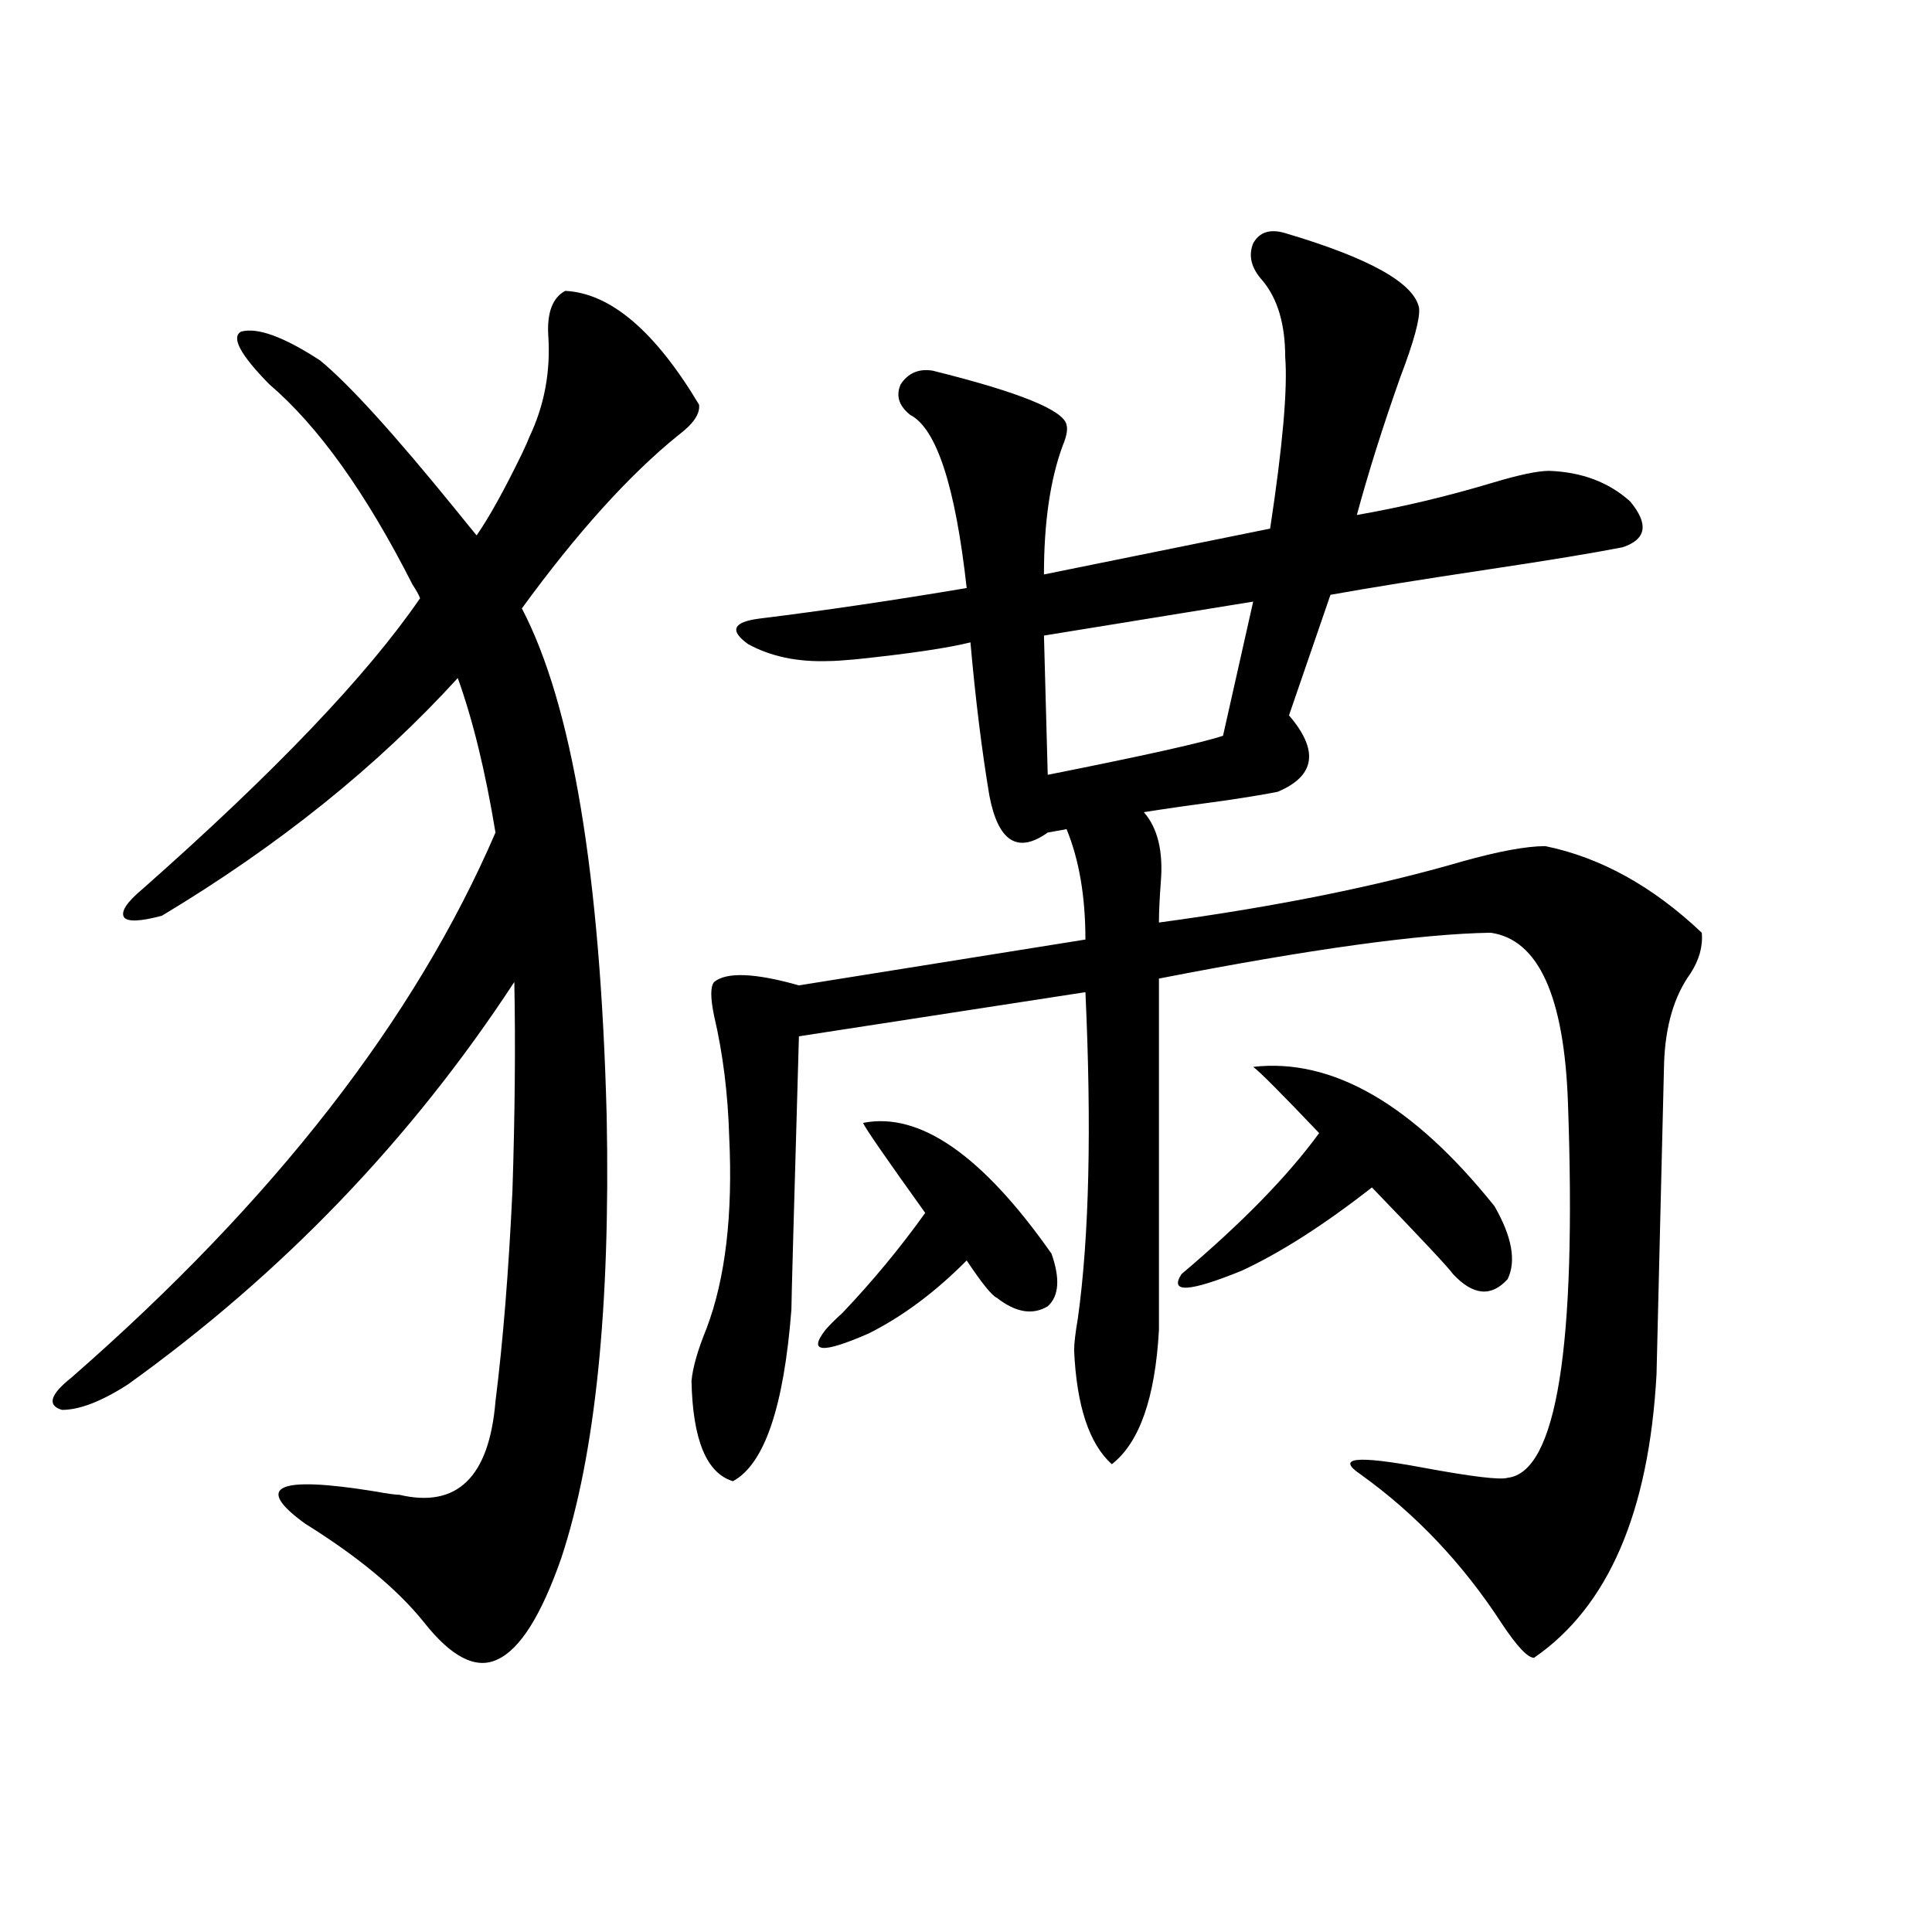 <?xml version="1.0" encoding="utf-8"?>
<!-- Generator: Adobe Illustrator 16.0.0, SVG Export Plug-In . SVG Version: 6.00 Build 0)  -->
<!DOCTYPE svg PUBLIC "-//W3C//DTD SVG 1.1//EN" "http://www.w3.org/Graphics/SVG/1.1/DTD/svg11.dtd">
<svg version="1.1" id="图层_1" xmlns="http://www.w3.org/2000/svg" xmlns:xlink="http://www.w3.org/1999/xlink" x="0px" y="0px"
	 width="1000px" height="1000px" viewBox="0 0 1000 1000" enable-background="new 0 0 1000 1000" xml:space="preserve">
<path d="M292.554,150.551c23.414,1.181,46.493,20.806,69.267,58.887c0.641,4.696-2.927,9.97-10.731,15.82
	c-25.365,20.517-52.361,50.399-80.974,89.648c26.006,49.81,40.64,137.411,43.901,262.793c1.951,99.028-5.854,175.204-23.414,228.516
	c-10.411,29.883-21.463,47.461-33.17,52.734c-11.066,5.273-23.749-1.181-38.048-19.336c-13.658-17.001-34.146-33.976-61.462-50.977
	c-26.676-19.336-14.634-24.897,36.097-16.699c6.494,1.181,10.731,1.758,12.683,1.758c29.908,7.031,46.493-9.077,49.755-48.34
	c3.902-31.05,6.829-67.374,8.78-108.984c1.296-39.839,1.616-75.874,0.976-108.105c-53.337,81.45-119.997,150.884-199.995,208.301
	c-13.658,8.789-25.045,13.184-34.146,13.184c-7.805-2.335-6.188-7.91,4.878-16.699c104.708-91.406,177.877-185.449,219.507-282.129
	c-5.213-31.641-11.707-58.296-19.512-79.98c-41.63,45.703-92.681,86.724-153.167,123.047c-11.066,2.938-17.561,3.228-19.512,0.879
	c-1.951-2.925,1.296-7.91,9.756-14.941c68.291-60.343,116.095-110.44,143.411-150.293c-0.655-1.758-1.951-4.093-3.902-7.031
	c-24.069-47.461-48.779-82.026-74.145-103.711c-14.969-15.229-19.847-24.308-14.634-27.246c8.445-2.335,22.104,2.637,40.975,14.941
	c14.954,12.305,38.368,38.095,70.242,77.344c5.198,6.454,8.78,10.849,10.731,13.184c6.494-9.366,14.299-23.429,23.414-42.188
	c1.951-4.093,3.247-7.031,3.902-8.789c7.805-16.397,11.052-33.976,9.756-52.734C283.118,161.688,286.045,154.066,292.554,150.551z
	 M665.228,120.668c43.566,12.896,66.66,25.79,69.267,38.672c0.641,5.273-2.606,17.29-9.756,36.035
	c-9.115,25.79-16.585,49.521-22.438,71.191c23.414-4.093,46.828-9.668,70.242-16.699c13.658-4.093,23.414-6.152,29.268-6.152
	c16.905,0.591,30.884,5.864,41.95,15.82c9.756,11.728,8.445,19.638-3.902,23.73c-14.969,2.938-38.048,6.743-69.267,11.426
	c-35.121,5.273-62.438,9.668-81.949,13.184l-21.463,62.402c15.609,18.169,13.658,31.353-5.854,39.551
	c-5.854,1.181-14.634,2.637-26.341,4.395c-17.561,2.349-31.874,4.395-42.926,6.152c7.149,8.212,10.076,20.215,8.78,36.035
	c-0.655,8.789-0.976,15.82-0.976,21.094c60.486-8.198,112.833-18.745,157.069-31.641c18.856-5.273,33.17-7.91,42.926-7.91
	c28.612,5.864,55.608,20.806,80.974,44.824c0.641,7.031-1.311,14.063-5.854,21.094c-8.46,11.728-13.018,27.246-13.658,46.582
	c0,1.181-0.655,27.837-1.951,79.98c-1.311,52.734-1.951,79.692-1.951,80.859c-3.902,71.493-25.045,120.41-63.413,146.777
	c-3.262,0-8.78-5.864-16.585-17.578c-20.167-31.05-44.557-56.827-73.169-77.344c-13.018-8.789-2.286-9.956,32.194-3.516
	c25.365,4.696,39.999,6.454,43.901,5.273c25.365-2.925,35.762-67.676,31.219-194.238c-1.951-55.069-15.289-84.375-39.999-87.891
	c-36.432,0.591-93.656,8.501-171.703,23.73v181.934c-1.951,35.156-10.091,58.31-24.39,69.434
	c-11.707-10.547-18.216-30.171-19.512-58.887c0-3.516,0.641-9.077,1.951-16.699c5.854-42.188,7.149-98.438,3.902-168.75
	l-148.289,22.852c-2.606,90.239-3.902,137.411-3.902,141.504c-3.902,50.399-13.993,79.98-30.243,88.77
	c-13.658-4.093-20.822-21.382-21.463-51.855c0.641-7.031,3.247-16.108,7.805-27.246c9.756-25.776,13.658-58.887,11.707-99.316
	c-0.655-22.261-3.262-43.066-7.805-62.402c-1.951-9.366-1.951-15.229,0-17.578c6.494-5.273,21.128-4.683,43.901,1.758l148.289-23.73
	c0-22.261-3.262-41.309-9.756-57.129l-9.756,1.758c-15.609,11.138-25.7,4.696-30.243-19.336
	c-3.902-23.429-7.164-49.796-9.756-79.102c-11.707,2.938-31.554,5.864-59.511,8.789c-6.509,0.591-11.066,0.879-13.658,0.879
	c-16.265,0.591-30.243-2.335-41.95-8.789c-9.756-7.031-7.805-11.426,5.854-13.184c33.17-4.093,68.932-9.366,107.314-15.82
	c-5.854-52.734-15.609-82.617-29.268-89.648c-5.854-4.683-7.484-9.956-4.878-15.82c3.902-5.851,9.421-8.198,16.585-7.031
	c44.877,11.138,67.956,20.517,69.267,28.125c0.641,2.349,0,5.864-1.951,10.547c-6.509,17.578-9.756,39.853-9.756,66.797
	l117.07-23.73c6.494-42.765,9.101-72.358,7.805-88.77c0-16.987-3.902-30.171-11.707-39.551c-5.854-6.44-7.484-12.882-4.878-19.336
	C651.89,120.091,657.423,118.333,665.228,120.668z M446.696,581.215c29.268-5.851,61.782,16.699,97.559,67.676
	c4.543,12.896,3.902,21.973-1.951,27.246c-7.805,4.696-16.585,3.228-26.341-4.395c-2.606-1.167-7.805-7.608-15.609-19.336
	c-16.265,16.411-33.17,29.004-50.73,37.793c-24.069,10.547-31.554,9.97-22.438-1.758c1.951-2.335,4.878-5.273,8.78-8.789
	c15.609-16.397,29.908-33.687,42.926-51.855C458.724,599.672,447.992,584.153,446.696,581.215z M648.643,311.391l-108.29,17.578
	l1.951,72.07c50.075-9.956,80.318-16.699,90.729-20.215L648.643,311.391z M648.643,552.211c40.975-4.683,82.59,19.336,124.875,72.07
	c9.101,15.82,11.372,28.427,6.829,37.793c-8.46,9.38-17.896,8.501-28.292-2.637c-1.951-2.925-15.944-17.866-41.95-44.824
	c-24.725,19.336-47.163,33.7-67.315,43.066c-27.316,11.138-37.728,11.728-31.219,1.758c31.219-26.367,54.953-50.675,71.218-72.949
	C663.276,565.985,651.89,554.56,648.643,552.211z"/>
</svg>
